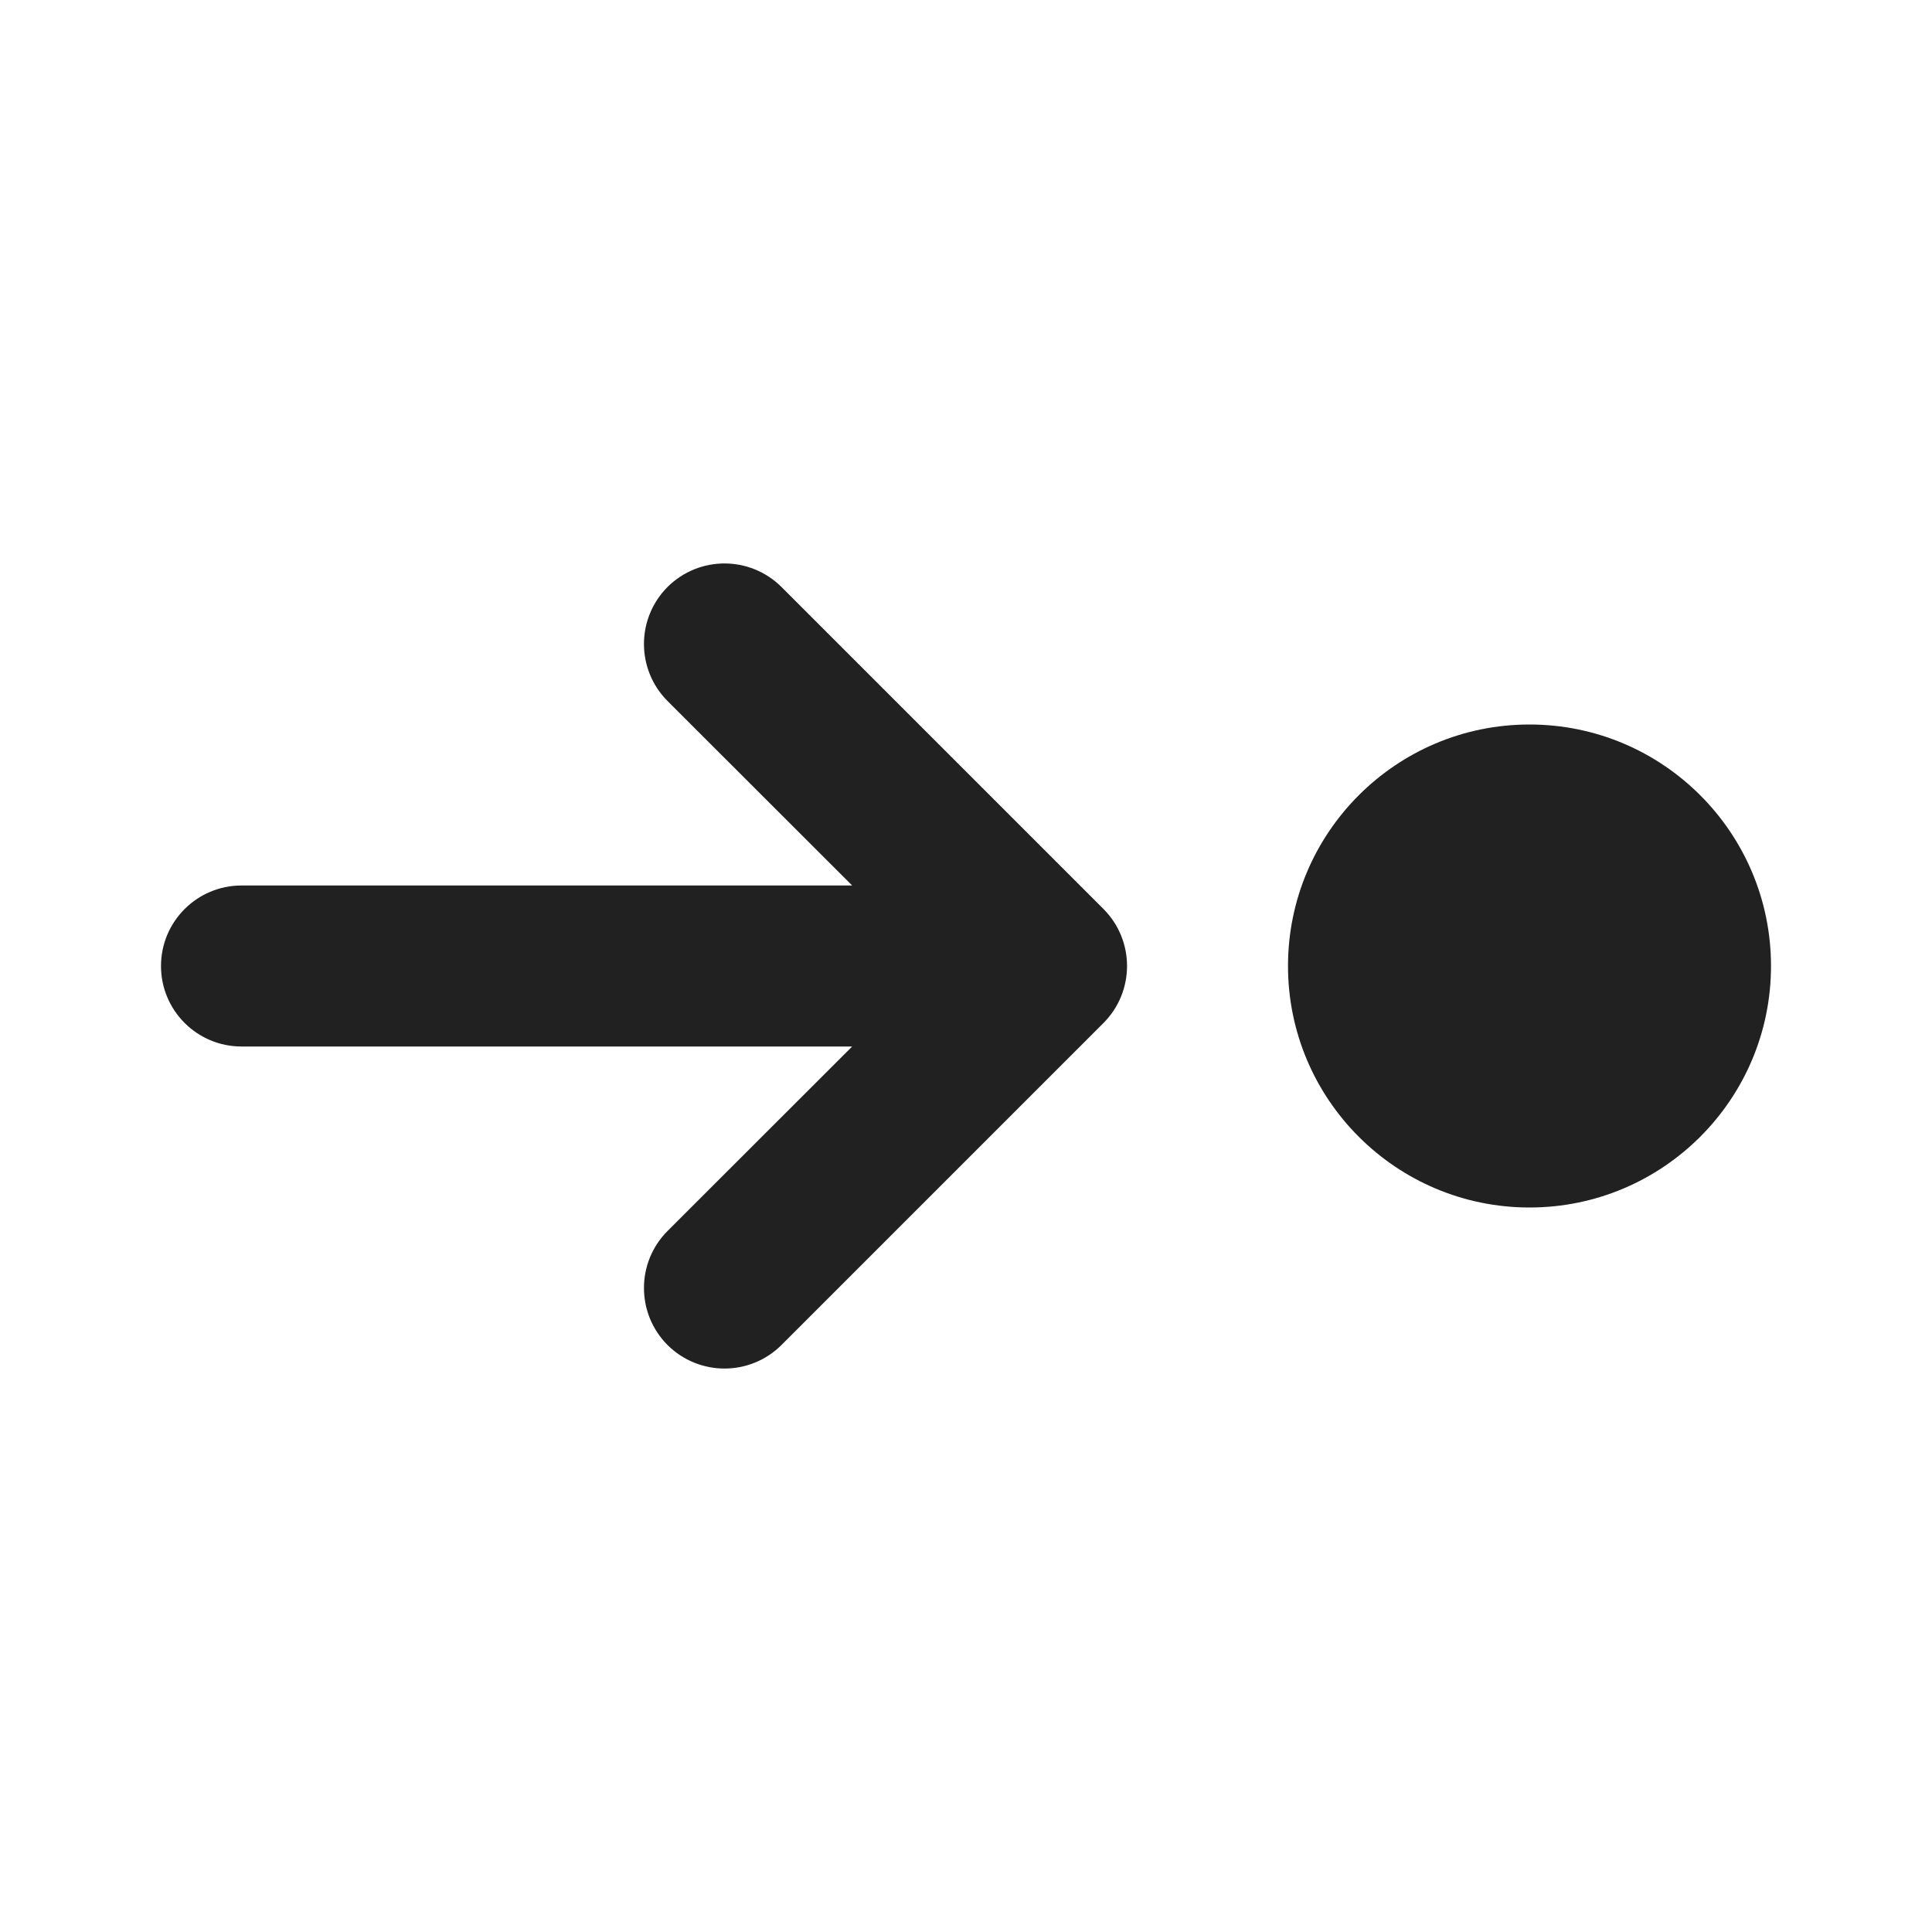 <svg width="12" height="12" viewBox="0 0 12 12" fill="none" xmlns="http://www.w3.org/2000/svg">
<path d="M1 6C1 5.724 1.224 5.5 1.5 5.5H5.293L4.146 4.354C3.951 4.158 3.951 3.842 4.146 3.646C4.342 3.451 4.658 3.451 4.854 3.646L6.854 5.646C7.049 5.842 7.049 6.158 6.854 6.354L4.854 8.354C4.658 8.549 4.342 8.549 4.146 8.354C3.951 8.158 3.951 7.842 4.146 7.646L5.293 6.5H1.5C1.224 6.5 1 6.276 1 6ZM11 6C11 5.172 10.328 4.5 9.5 4.5C8.672 4.5 8 5.172 8 6C8 6.828 8.672 7.5 9.5 7.5C10.328 7.5 11 6.828 11 6Z" fill="#212121"/>
</svg>
